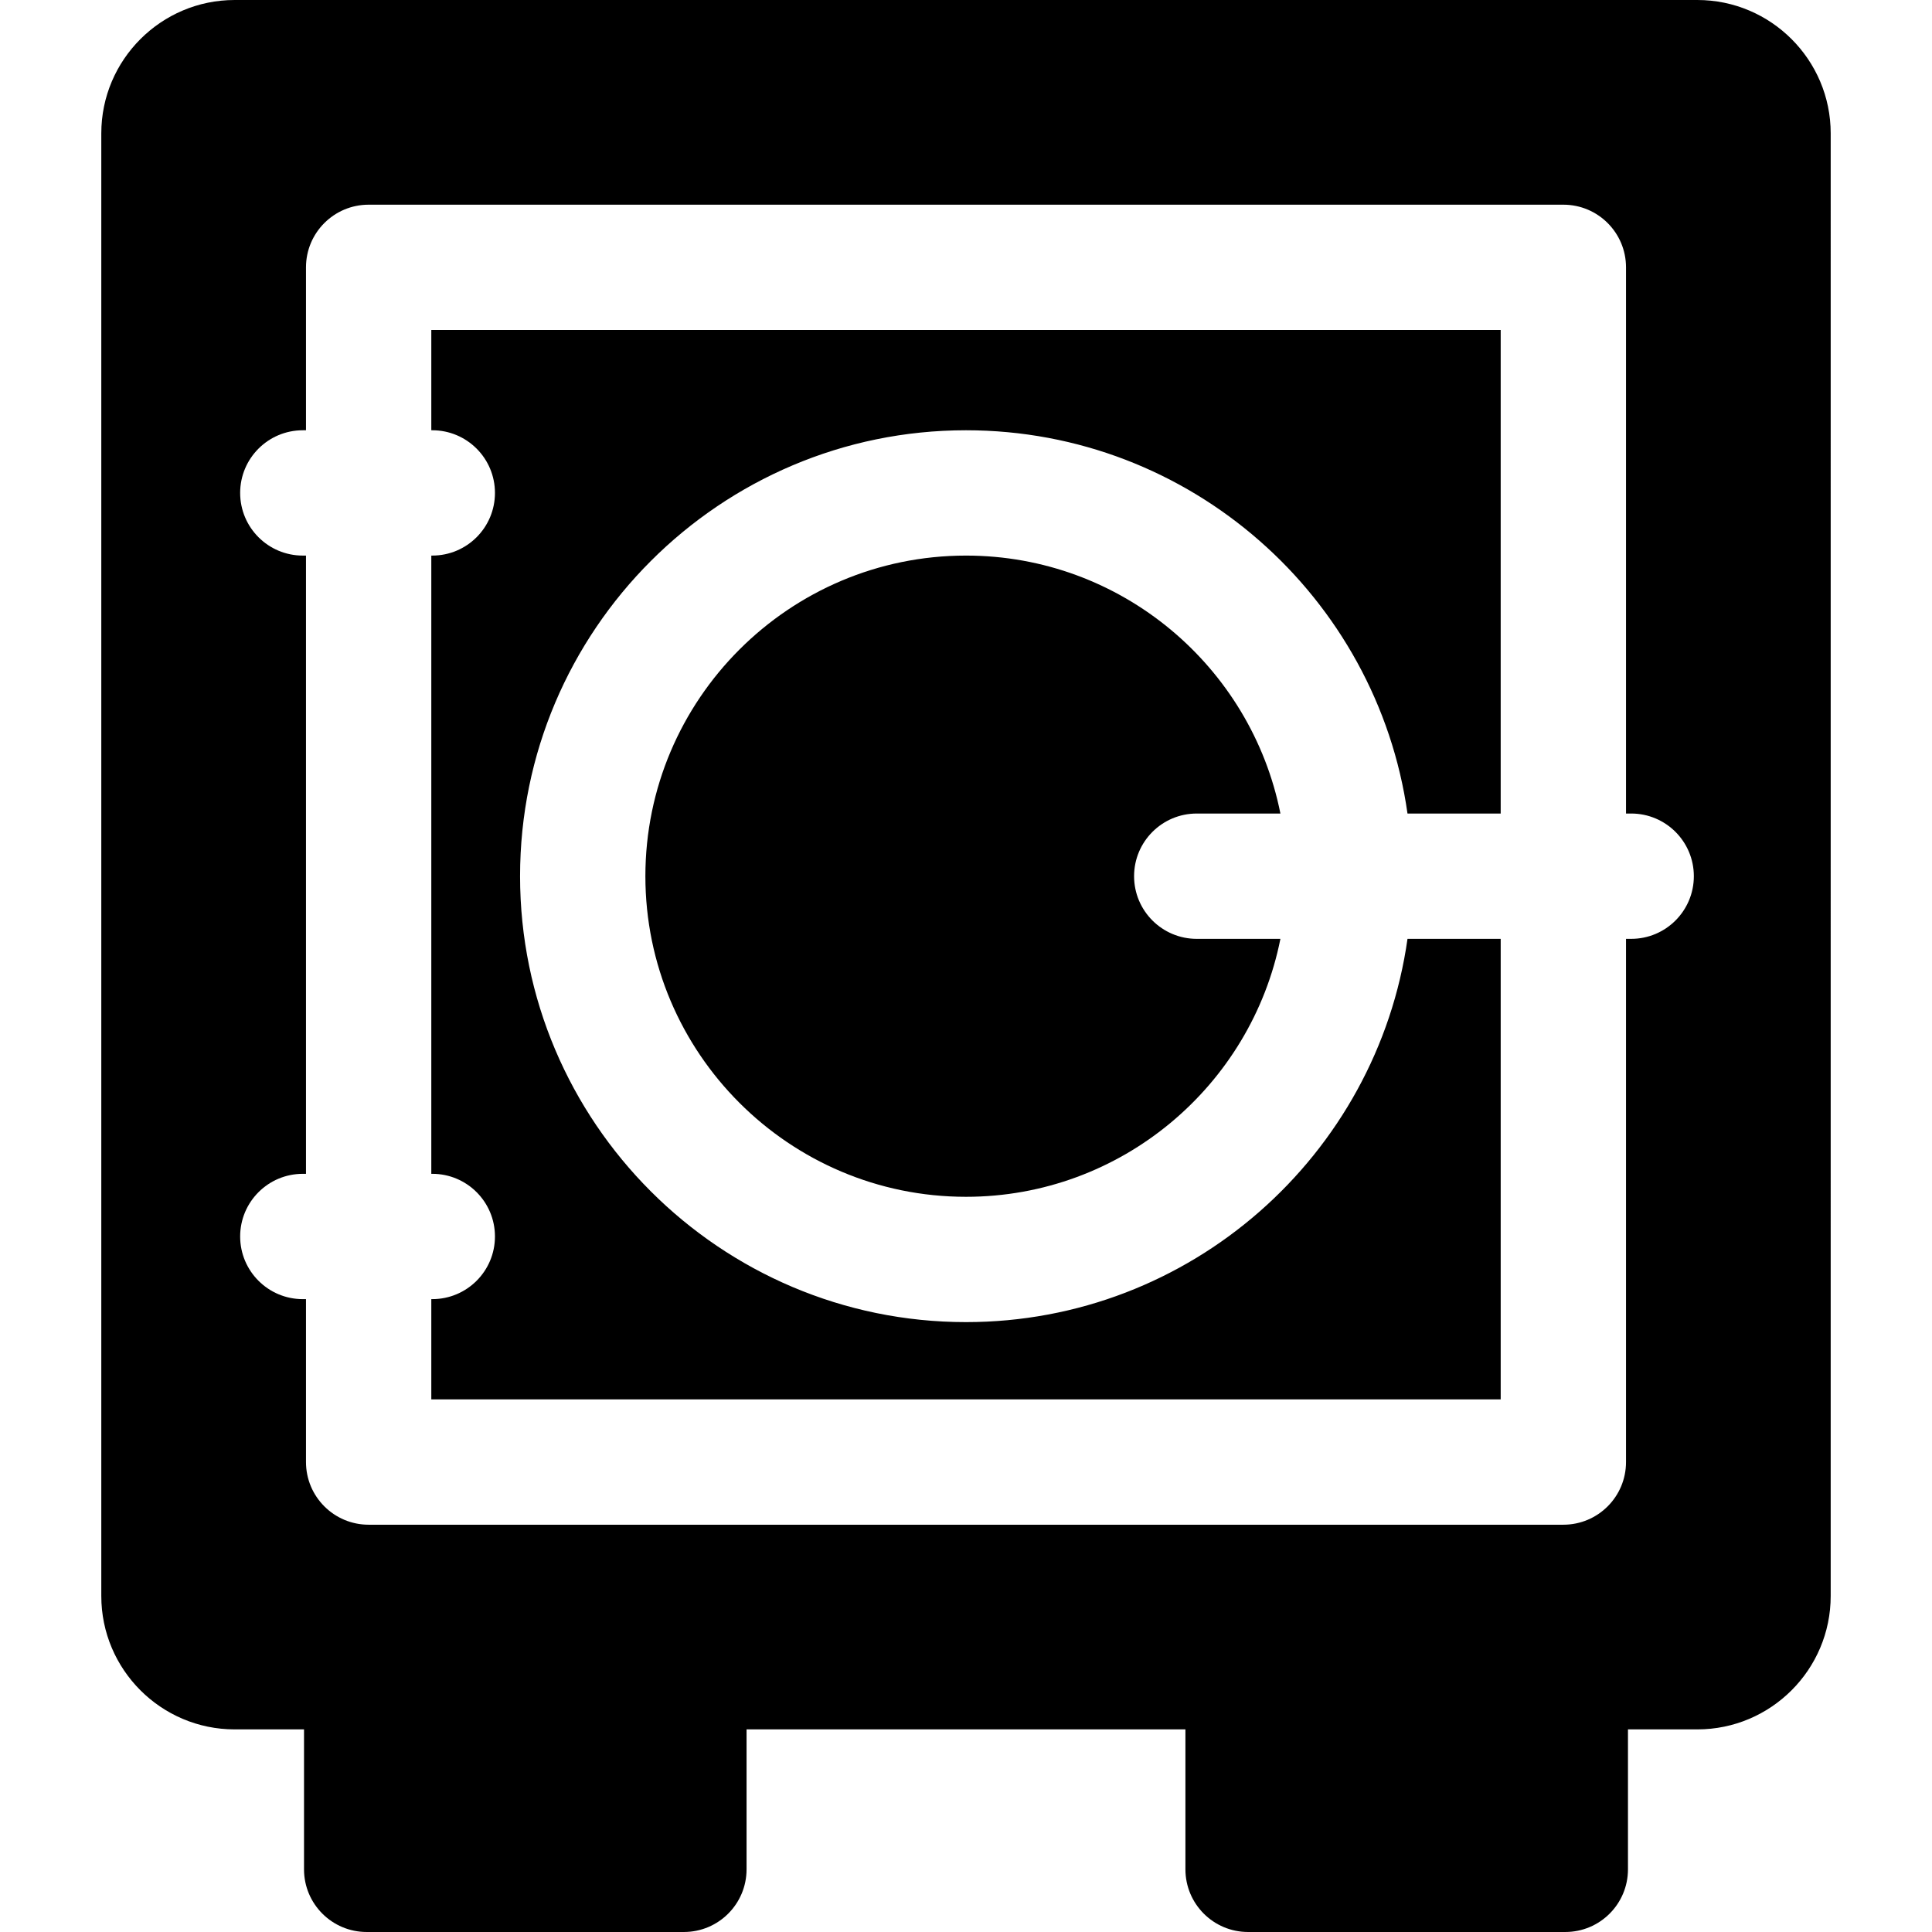 <?xml version="1.0" encoding="iso-8859-1"?>
<!-- Generator: Adobe Illustrator 19.0.0, SVG Export Plug-In . SVG Version: 6.00 Build 0)  -->
<svg version="1.1" id="Layer_1" xmlns="http://www.w3.org/2000/svg" xmlns:xlink="http://www.w3.org/1999/xlink" x="0px" y="0px"
	 viewBox="0 0 512 512" style="enable-background:new 0 0 512 512;" xml:space="preserve">
<g>
	<g>
		<path d="M373.003,248.805c-8.099,57.327-57.477,101.569-117.004,101.569c-65.162,0-118.176-53.013-118.176-118.175
			s53.014-118.174,118.176-118.174c59.526,0,108.905,44.242,117.002,101.57h24.697V87.455H114.3v26.569h0.264
			c9.171,0,16.605,7.435,16.605,16.605s-7.435,16.605-16.605,16.605H114.3v163.84h0.264c9.171,0,16.605,7.435,16.605,16.605
			s-7.435,16.605-16.605,16.605H114.3v26.569h283.399V248.805H373.003z"/>
	</g>
</g>
<g>
	<g>
		<path d="M300.544,232.199c0-9.171,7.435-16.605,16.605-16.605h22.173c-7.745-38.926-42.156-68.359-83.324-68.359
			c-46.85,0-84.965,38.115-84.965,84.965s38.115,84.965,84.965,84.965c41.167,0,75.579-29.433,83.324-68.359H317.15
			C307.979,248.805,300.544,241.37,300.544,232.199z"/>
	</g>
</g>
<g>
	<g>
		<path d="M449.807,0H62.191C42.701,0,26.845,15.856,26.845,35.346v387.617c0,19.49,15.856,35.345,35.346,35.345h18.378v37.086
			c0,9.171,7.435,16.605,16.605,16.605h84.068c9.171,0,16.605-7.435,16.605-16.605v-37.086h116.304v37.086
			c0,9.171,7.435,16.605,16.606,16.605h84.068c9.171,0,16.605-7.435,16.605-16.605v-37.086h18.378
			c19.49,0,35.346-15.856,35.346-35.345V35.346C485.154,15.856,469.298,0,449.807,0z M432.281,248.805h-1.371V387.46
			c0,9.171-7.435,16.605-16.605,16.605H97.695c-9.171,0-16.605-7.435-16.605-16.605v-43.175h-0.842
			c-9.171,0-16.605-7.435-16.605-16.605s7.435-16.605,16.605-16.605h0.842v-163.84h-0.842c-9.171,0-16.605-7.435-16.605-16.605
			s7.435-16.605,16.605-16.605h0.842V70.85c0-9.171,7.435-16.605,16.605-16.605h316.61c9.171,0,16.606,7.435,16.606,16.605v144.744
			h1.371c9.171,0,16.605,7.435,16.605,16.606C448.886,241.37,441.451,248.805,432.281,248.805z"/>
	</g>
</g>
<g>
</g>
<g>
</g>
<g>
</g>
<g>
</g>
<g>
</g>
<g>
</g>
<g>
</g>
<g>
</g>
<g>
</g>
<g>
</g>
<g>
</g>
<g>
</g>
<g>
</g>
<g>
</g>
<g>
</g>
</svg>
